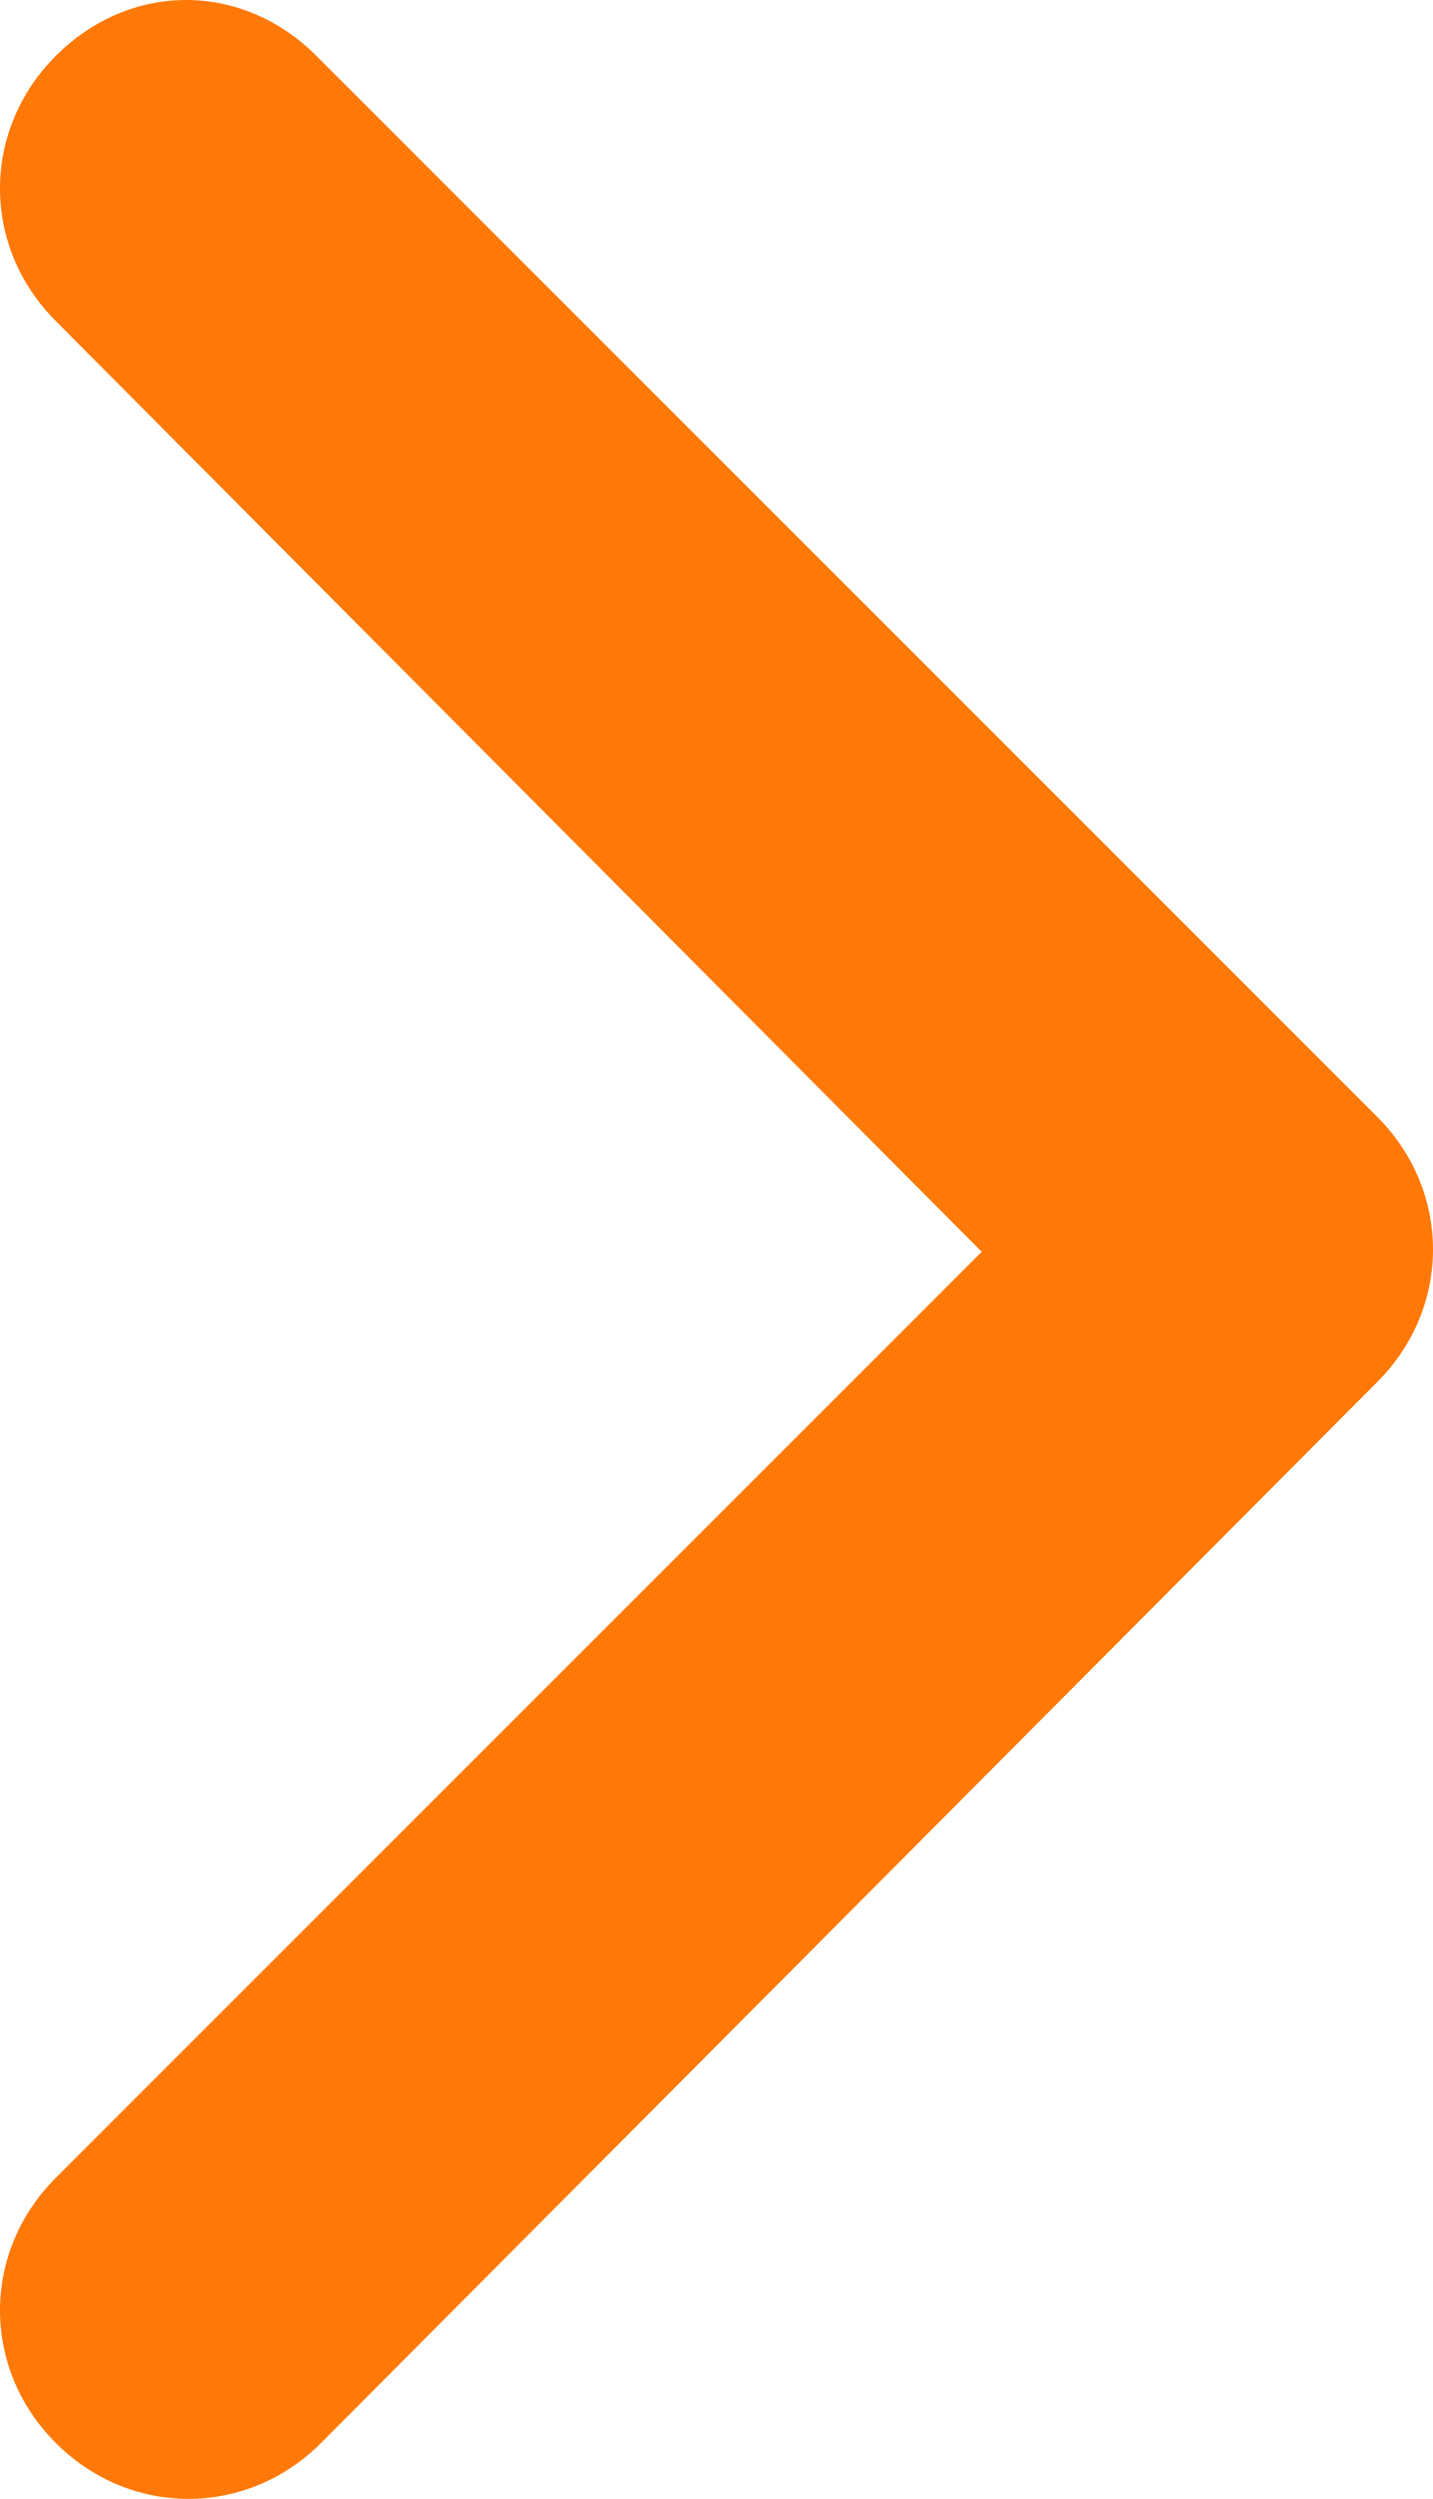 <?xml version="1.0" encoding="utf-8"?>
<!-- Generator: Adobe Illustrator 26.0.1, SVG Export Plug-In . SVG Version: 6.00 Build 0)  -->
<svg version="1.1" id="Calque_1" xmlns="http://www.w3.org/2000/svg" xmlns:xlink="http://www.w3.org/1999/xlink" x="0px" y="0px"
	 viewBox="0 0 30.8 53.7" style="enable-background:new 0 0 30.8 53.7;" xml:space="preserve" fill="#ff7908">
<g>
	<path d="M1.2,52.5c1.6,1.6,4.1,1.6,5.7,0l22.7-22.8c1.6-1.6,1.6-4.1,0-5.7L6.8,1.2C6,0.4,5,0,4,0S2,0.4,1.2,1.2
		c-1.6,1.6-1.6,4.1,0,5.7l19.9,20L1.2,46.8C-0.4,48.4-0.4,50.9,1.2,52.5z"/>
</g>
</svg>
